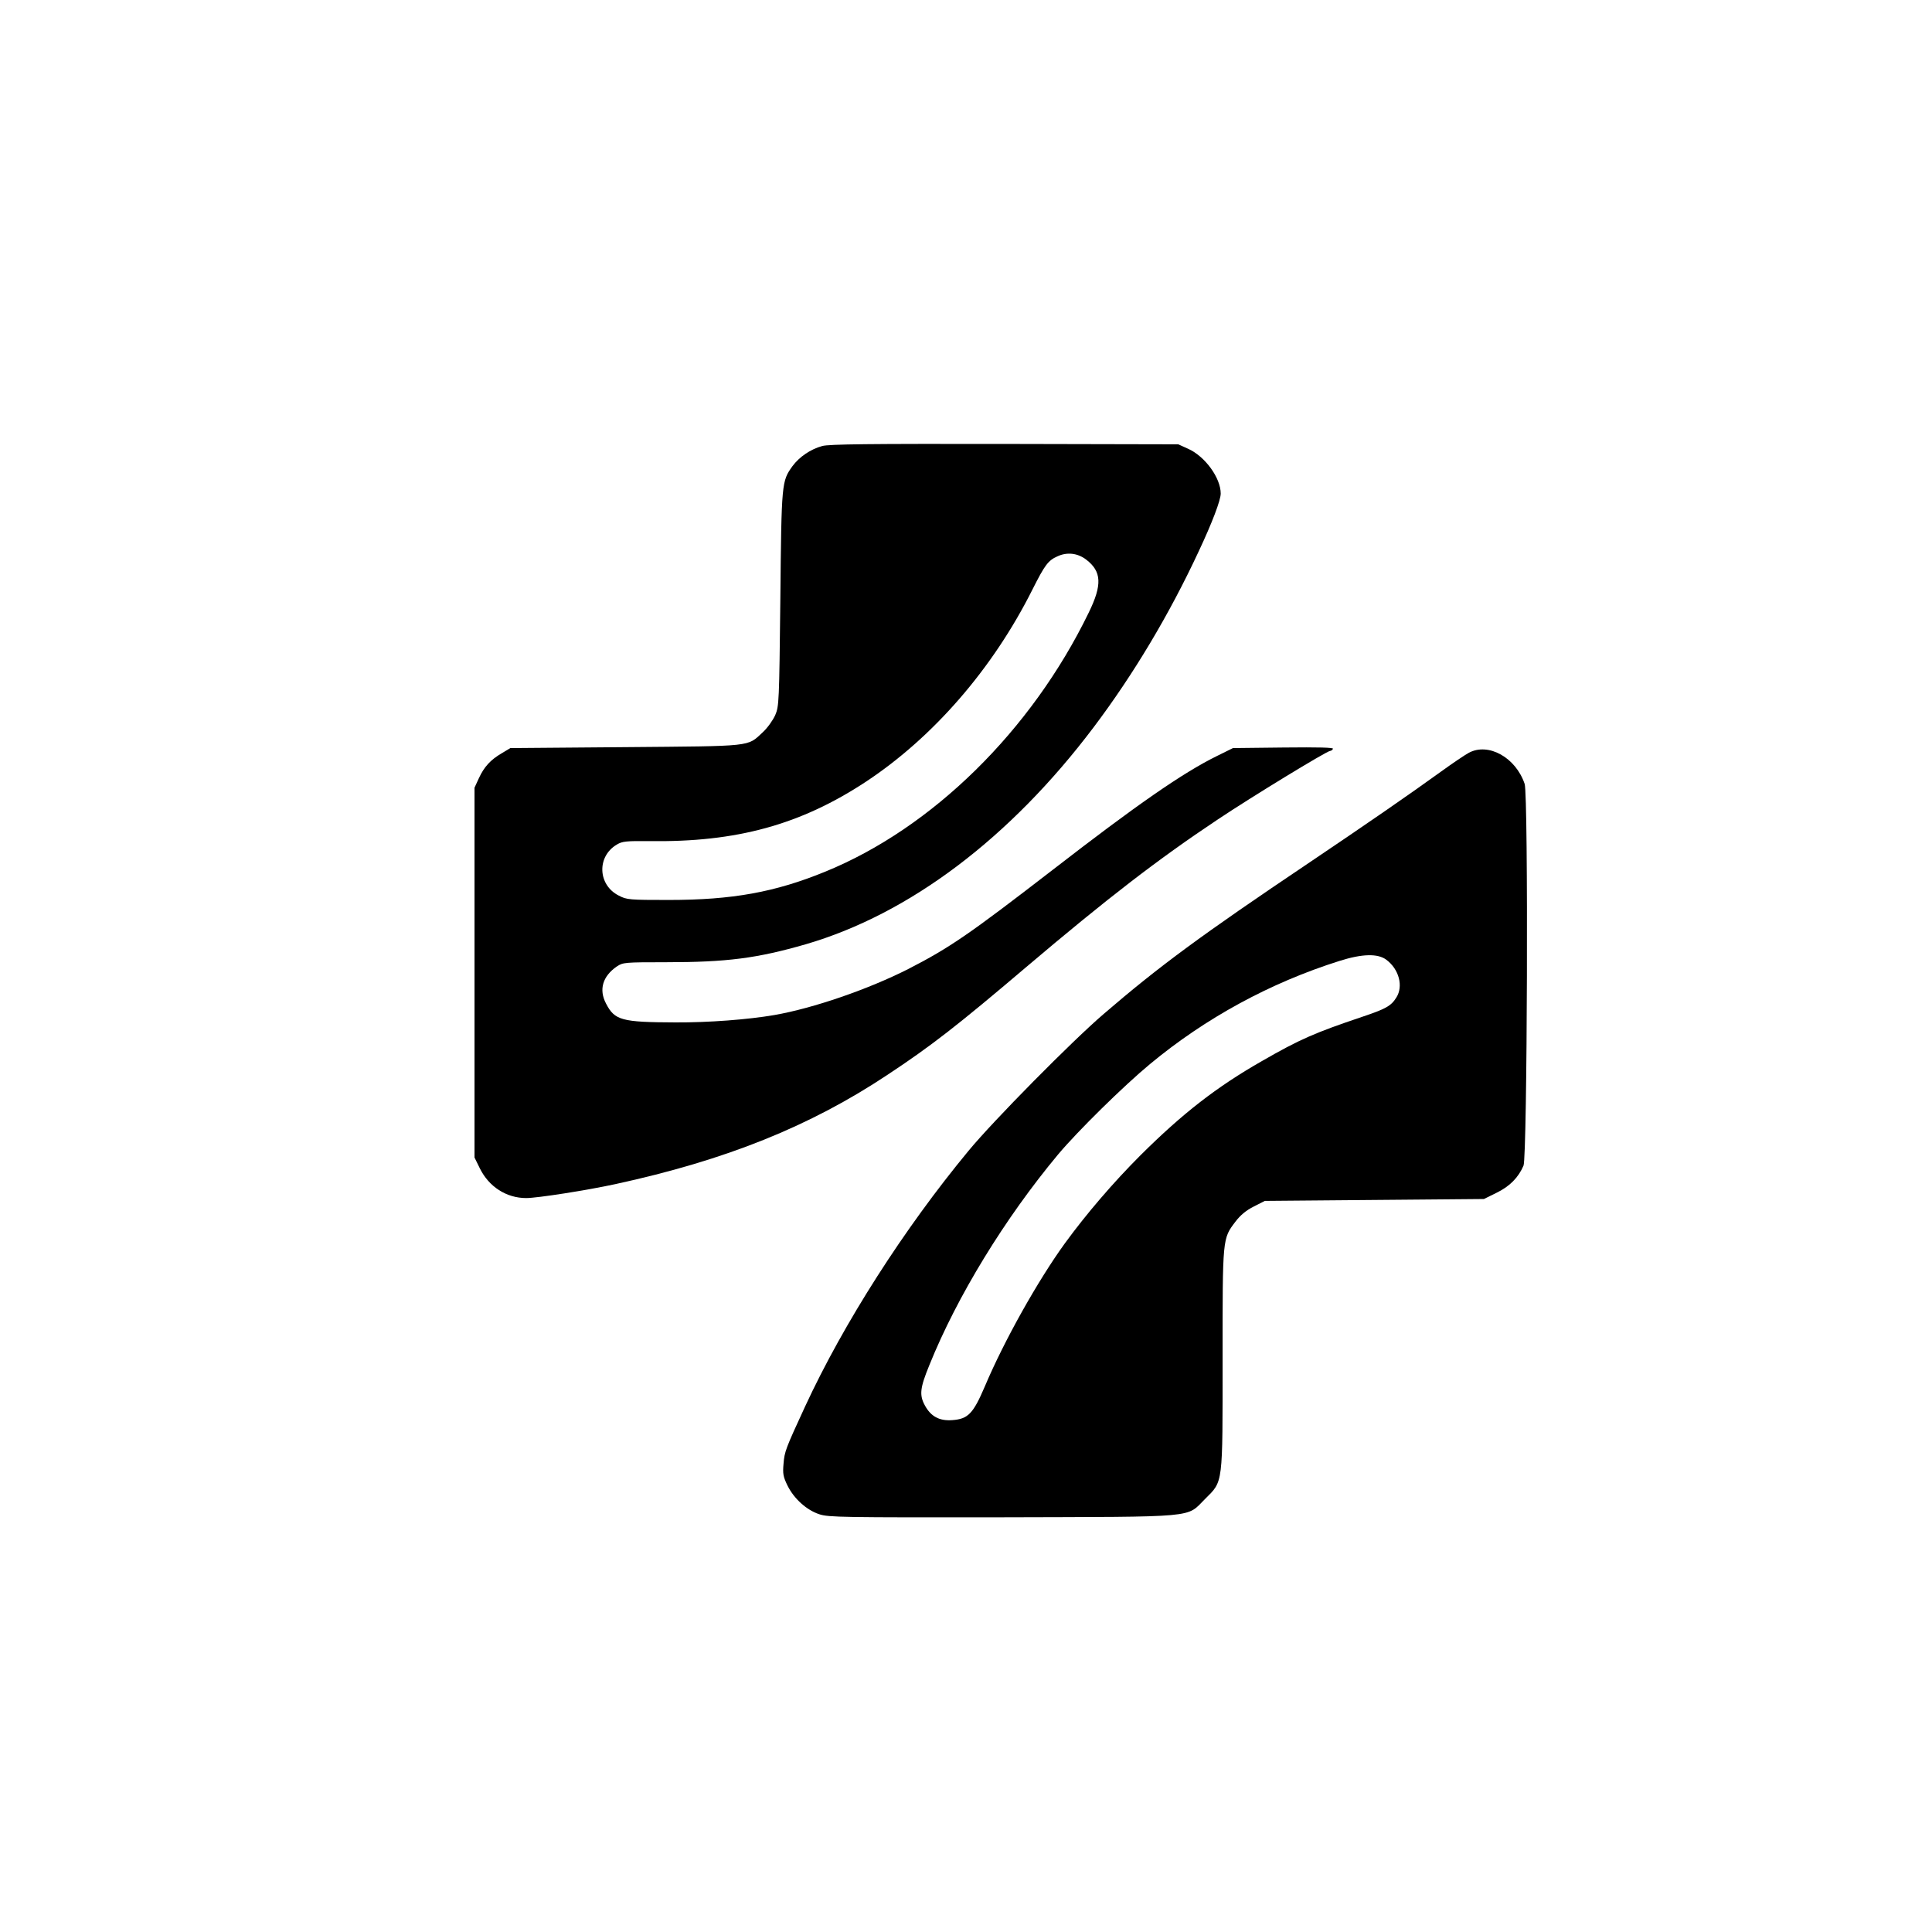 <?xml version="1.0" standalone="no"?>
<!DOCTYPE svg PUBLIC "-//W3C//DTD SVG 20010904//EN"
 "http://www.w3.org/TR/2001/REC-SVG-20010904/DTD/svg10.dtd">
<svg version="1.0" xmlns="http://www.w3.org/2000/svg"
 width="1024pt" height="1024pt" viewBox="0 0 1024 1024"
 preserveAspectRatio="xMidYMid meet">

<g transform="translate(0,1024) scale(0.1,-0.1)"
fill="#000000" stroke="none">
<path d="M4358 7876 c-62 -17 -121 -57 -158 -107 -57 -80 -58 -84 -64 -702 -6
-549 -7 -570 -27 -617 -12 -27 -41 -68 -66 -91 -84 -78 -46 -73 -728 -79
l-610 -5 -45 -27 c-60 -35 -94 -72 -122 -133 l-23 -50 0 -980 0 -980 28 -57
c48 -98 141 -158 246 -158 59 0 321 41 473 74 585 127 1031 306 1443 580 230
152 369 260 735 571 427 362 698 571 1015 782 178 119 578 363 595 363 5 0 12
5 15 11 5 7 -74 9 -262 7 l-268 -3 -85 -42 c-181 -89 -427 -260 -870 -603
-443 -342 -546 -413 -766 -526 -211 -107 -503 -208 -710 -244 -139 -24 -350
-40 -524 -39 -286 1 -322 11 -368 100 -39 74 -18 145 58 197 32 21 41 22 259
22 325 0 484 21 741 95 549 160 1083 562 1527 1151 211 280 401 598 556 931
72 153 117 272 117 307 0 83 -83 197 -172 237 l-53 24 -920 2 c-720 1 -930 -1
-967 -11z m1399 -602 c82 -63 86 -133 13 -282 -303 -624 -829 -1141 -1396
-1372 -266 -109 -493 -150 -829 -150 -209 0 -223 1 -265 23 -112 56 -118 208
-10 271 28 17 51 19 171 18 463 -7 803 87 1149 315 357 236 672 599 882 1018
66 131 83 154 132 176 51 24 107 18 153 -17z"/>
<path d="M7785 6250 c-22 -12 -87 -56 -145 -98 -176 -127 -386 -272 -708 -489
-564 -379 -789 -545 -1082 -797 -167 -143 -586 -567 -717 -726 -341 -412 -661
-912 -866 -1355 -103 -223 -109 -239 -114 -302 -5 -54 -2 -70 21 -117 34 -69
101 -130 169 -152 48 -16 123 -17 967 -16 1055 3 975 -4 1077 97 97 97 93 68
93 746 0 643 -1 633 69 725 25 33 56 59 96 79 l59 30 581 5 580 5 67 33 c70
34 116 81 143 144 20 50 26 1962 6 2023 -47 140 -192 221 -296 165z m-437
-1097 c67 -50 91 -140 53 -200 -28 -45 -55 -60 -183 -103 -249 -84 -328 -118
-528 -233 -242 -138 -423 -279 -646 -501 -145 -145 -287 -311 -400 -466 -142
-196 -321 -514 -424 -758 -62 -145 -89 -173 -173 -179 -68 -5 -113 19 -145 78
-30 55 -26 92 24 214 147 365 401 779 682 1116 104 124 348 364 487 479 294
244 637 431 1005 547 120 38 203 40 248 6z"/>
</g>
</svg>
